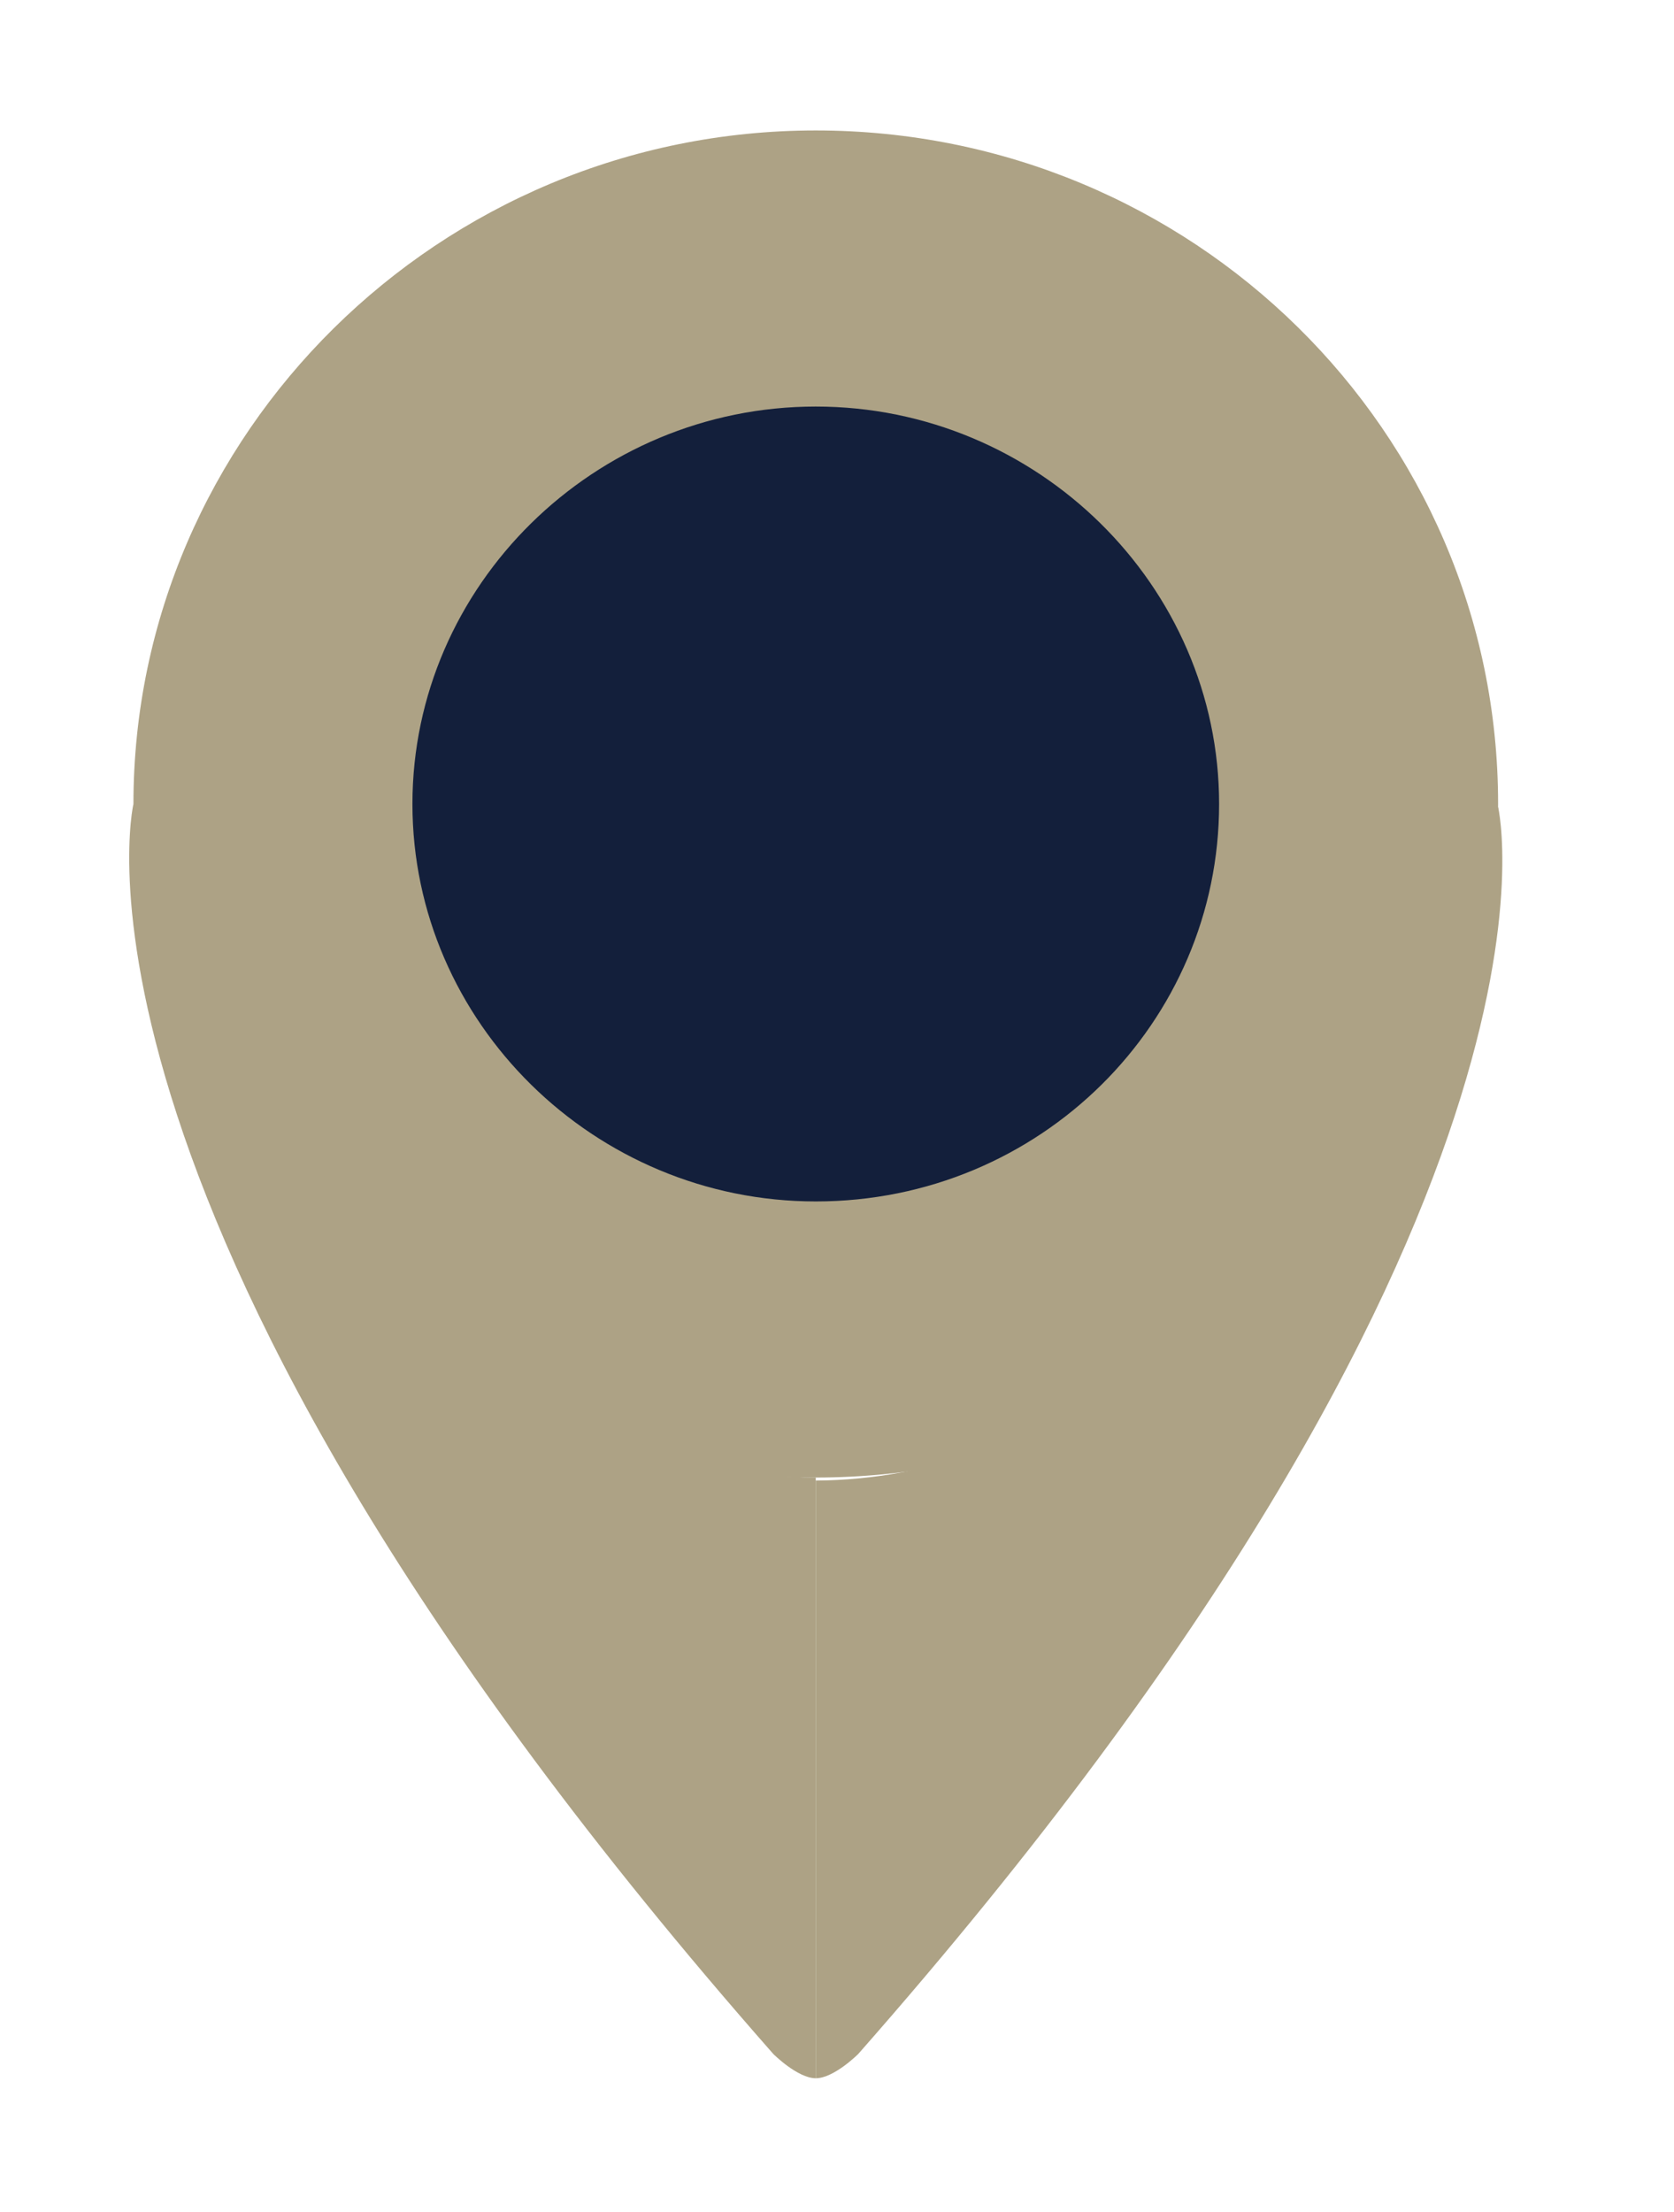 <?xml version="1.0" encoding="utf-8"?>
<!-- Generator: Adobe Illustrator 26.0.1, SVG Export Plug-In . SVG Version: 6.00 Build 0)  -->
<svg version="1.1" id="Layer_1" xmlns="http://www.w3.org/2000/svg" xmlns:xlink="http://www.w3.org/1999/xlink" x="0px" y="0px"
	 viewBox="0 0 55.2 72.9" style="enable-background:new 0 0 55.2 72.9;" xml:space="preserve">
<style type="text/css">
	.st0{fill:#ADA285;}
	.st1{fill:#131F3B;}
</style>
<g>
	<path class="st0" d="M26.9,4.3c12.4,0,22.5,9.9,22.5,22.2c0,12.3-10.1,22.2-22.5,22.2c-12.4,0-22.5-9.9-22.5-22.2
		C4.4,14.3,14.5,4.3,26.9,4.3"/>
	<path class="st1" d="M26.9,13.4c7.3,0,13.3,5.9,13.3,13.1c0,7.2-5.9,13.1-13.3,13.1c-7.3,0-13.3-5.9-13.3-13.1
		C13.6,19.3,19.6,13.4,26.9,13.4"/>
	<path class="st0" d="M26.9,68.5c-0.6,0-1.4-0.8-1.4-0.8C1.2,40.1,4.4,26.5,4.4,26.5s7,22.1,22.5,22.2"/>
	<path class="st0" d="M26.9,68.5c0.6,0,1.4-0.8,1.4-0.8c24.3-27.6,21.1-41.1,21.1-41.1s-7,22.1-22.5,22.2"/>
</g>
</svg>
